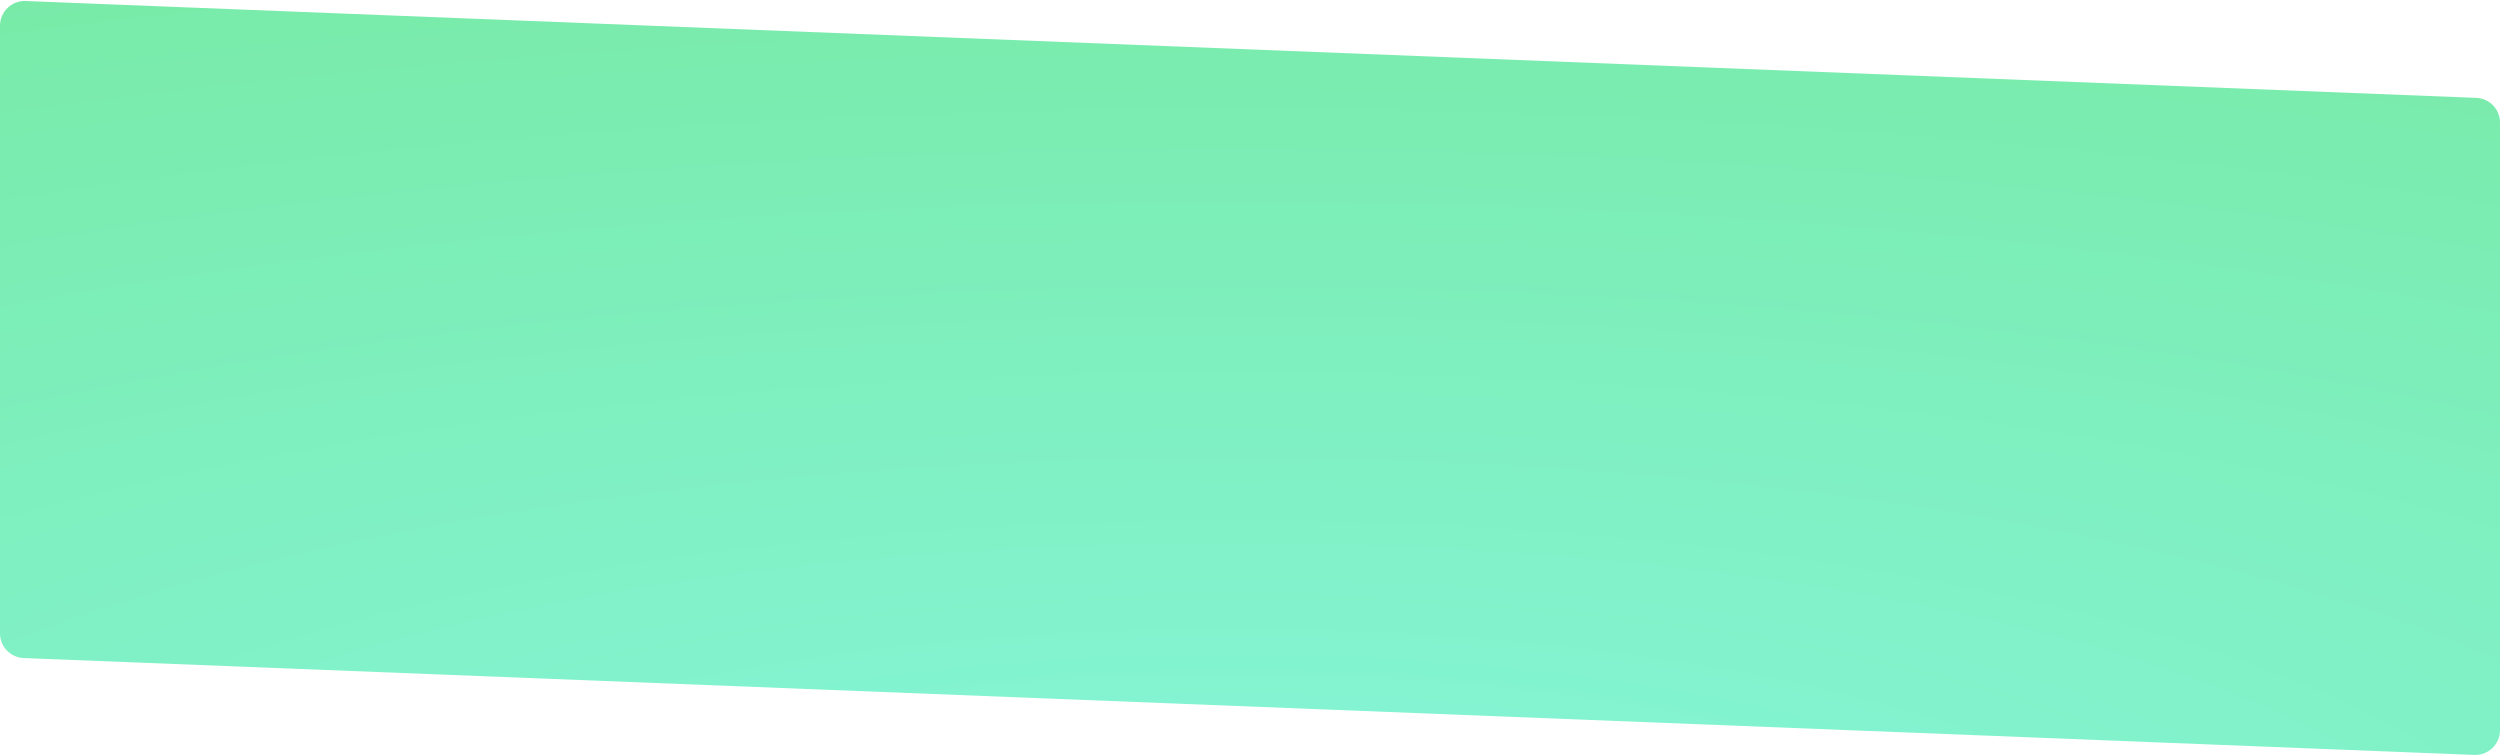 <?xml version="1.0" encoding="UTF-8"?> <svg xmlns="http://www.w3.org/2000/svg" width="1012" height="306" viewBox="0 0 1012 306" fill="none"> <path d="M1012 49.612C1012 44.243 1007.76 39.832 1002.39 39.62L10.395 0.411C4.722 0.187 0 4.725 0 10.403V256.387C0 261.757 4.24 266.168 9.605 266.38L1001.61 305.589C1007.28 305.813 1012 301.275 1012 295.597V49.612Z" fill="url(#paint0_radial)"></path> <defs> <radialGradient id="paint0_radial" cx="0" cy="0" r="1" gradientUnits="userSpaceOnUse" gradientTransform="translate(499 377) rotate(-90) scale(452.5 1496.5)"> <stop stop-color="#86F6DD"></stop> <stop offset="1" stop-color="#77E9A2"></stop> </radialGradient> </defs> </svg> 
